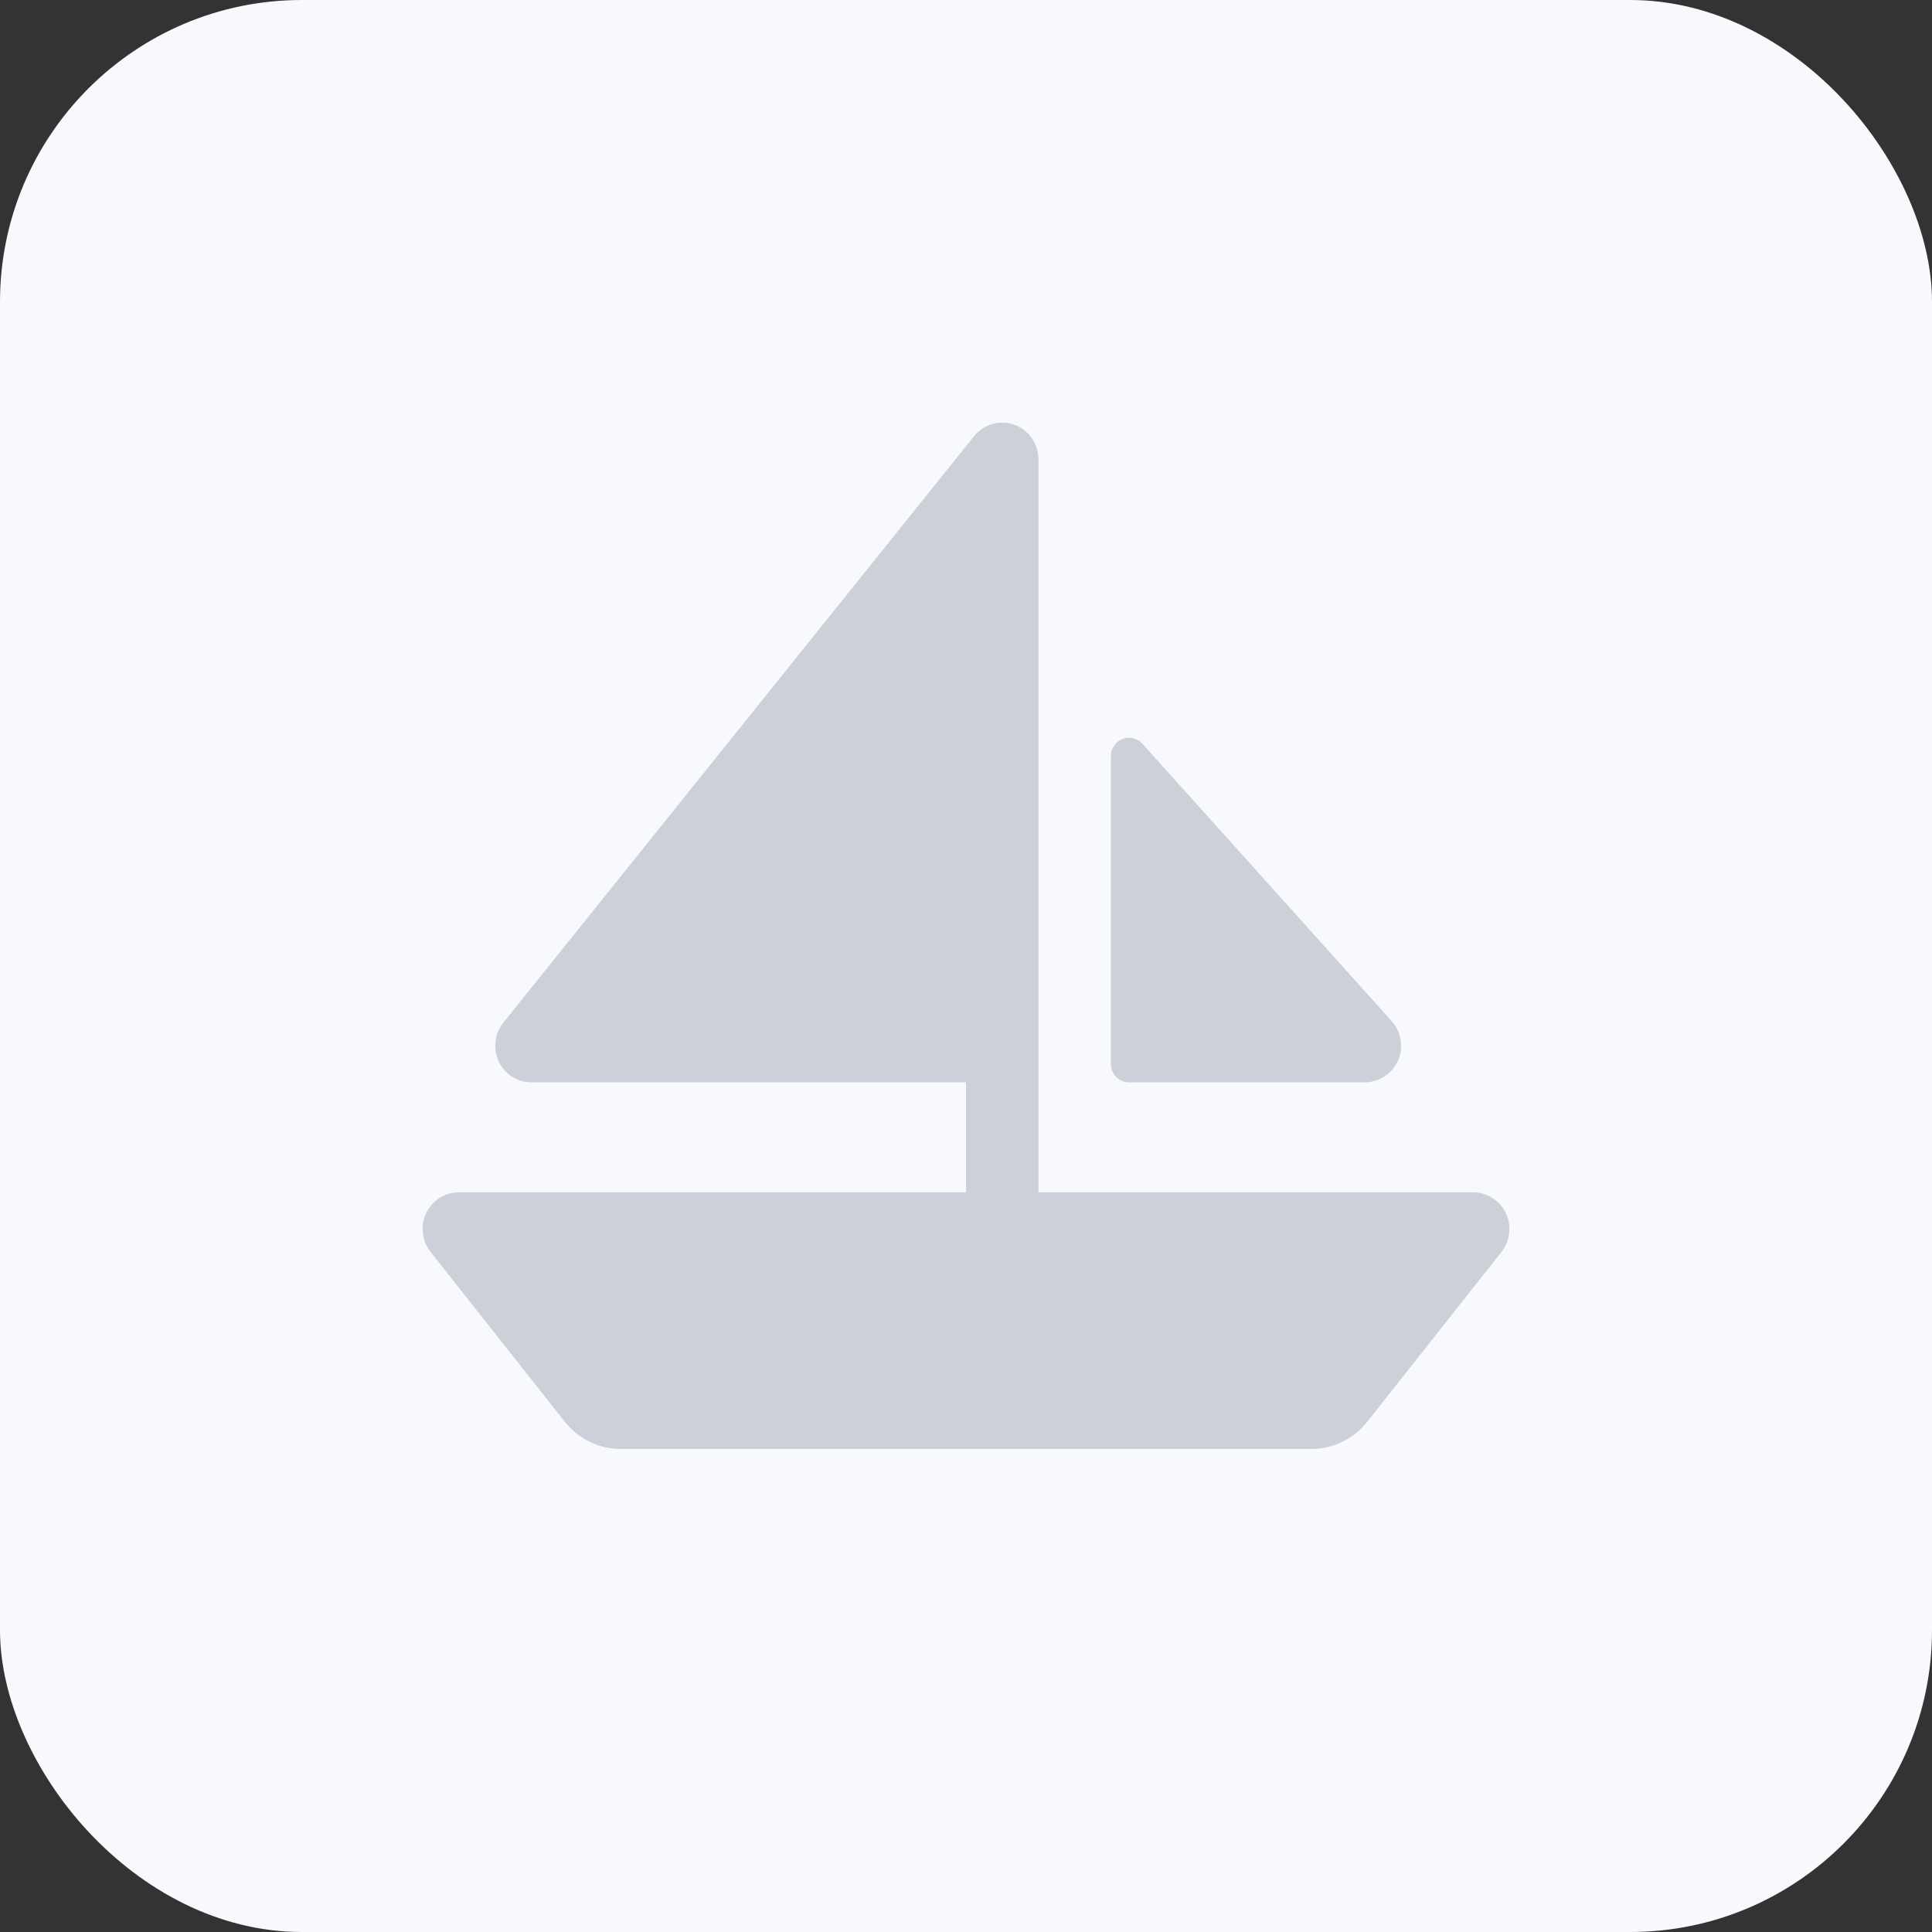<?xml version="1.0" encoding="UTF-8"?> <svg xmlns="http://www.w3.org/2000/svg" width="32" height="32" viewBox="0 0 32 32" fill="none"><rect x="0" y="0" width="32" height="32" fill="#333333" stroke="none"/><rect width="32" height="32" rx="5" fill="#F8F9FC"></rect><path d="M18.4 17.624V12.527C18.399 12.465 18.417 12.404 18.452 12.353C18.486 12.301 18.535 12.262 18.592 12.24C18.649 12.217 18.712 12.213 18.771 12.228C18.831 12.243 18.884 12.276 18.925 12.322L23.05 16.912C23.145 17.017 23.2 17.153 23.206 17.295C23.212 17.438 23.168 17.578 23.082 17.691C23.023 17.766 22.948 17.826 22.863 17.867C22.777 17.908 22.683 17.929 22.589 17.927H18.7C18.62 17.927 18.544 17.895 18.488 17.838C18.432 17.782 18.4 17.704 18.4 17.624ZM24.941 20.093C24.892 19.99 24.815 19.903 24.719 19.842C24.623 19.781 24.513 19.749 24.4 19.749H17.2V7.604C17.199 7.479 17.16 7.357 17.089 7.255C17.017 7.153 16.916 7.076 16.799 7.034C16.683 6.993 16.556 6.989 16.437 7.023C16.318 7.057 16.212 7.127 16.134 7.224L8.335 16.941C8.264 17.03 8.22 17.137 8.207 17.251C8.194 17.364 8.213 17.479 8.262 17.582C8.31 17.685 8.387 17.772 8.482 17.833C8.577 17.894 8.688 17.927 8.8 17.927H16V19.749H7.6C7.487 19.749 7.377 19.781 7.281 19.842C7.185 19.903 7.108 19.99 7.059 20.093C7.01 20.197 6.991 20.311 7.004 20.425C7.017 20.539 7.061 20.647 7.132 20.736L9.352 23.545C9.464 23.687 9.606 23.802 9.768 23.881C9.931 23.96 10.108 24 10.288 24H21.712C21.892 24 22.07 23.96 22.232 23.881C22.394 23.802 22.536 23.687 22.649 23.545L24.869 20.736C24.939 20.647 24.983 20.539 24.996 20.425C25.009 20.311 24.99 20.196 24.941 20.093Z" fill="#CDCFD9"></path></svg> 